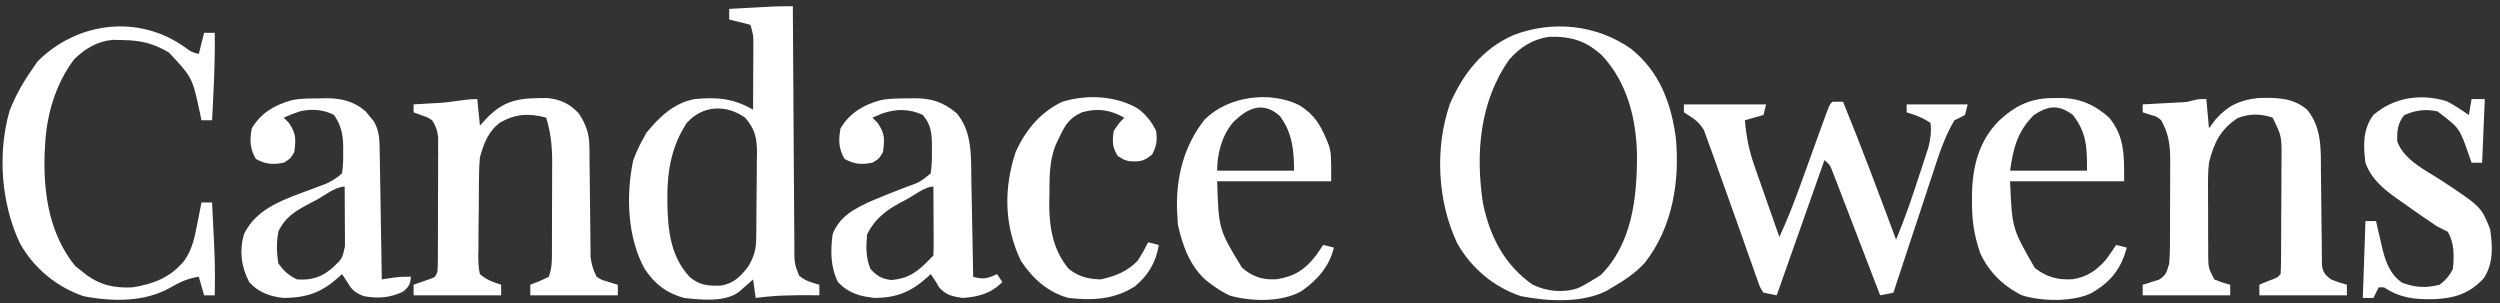 <svg width="297" height="36" viewBox="0 0 297 36" fill="none" xmlns="http://www.w3.org/2000/svg">
<rect x="0" y="0" width="297" height="36" fill="#333333" stroke="none"/>
<g style="mix-blend-mode:luminosity">
<path d="M193.746 5.783C197.139 8.465 198.575 12.297 199.102 16.495C199.562 21.651 198.669 27.061 195.4 31.224C194.273 32.446 192.979 33.317 191.541 34.138C191.327 34.269 191.112 34.4 190.891 34.535C187.93 36.043 183.853 35.808 180.664 35.179C177.477 34.117 174.756 31.825 173.118 28.895C170.759 23.956 170.441 17.549 172.243 12.368C173.801 8.763 176.106 5.81 179.762 4.186C184.387 2.384 189.661 2.915 193.746 5.783ZM179.313 7.059C175.771 12.045 175.274 18.297 176.181 24.172C176.997 28.106 178.745 31.501 182.089 33.823C183.774 34.629 185.72 34.834 187.502 34.214C188.142 33.908 188.736 33.571 189.336 33.193C189.609 33.024 189.882 32.855 190.163 32.681C193.88 28.964 194.466 23.567 194.477 18.577C194.422 14.235 193.36 9.83 190.32 6.591C188.394 4.818 186.594 4.297 184.001 4.375C182.061 4.672 180.604 5.599 179.313 7.059Z" fill="white"/>
<path d="M94.19 0.742C94.192 1.13 94.194 1.518 94.195 1.918C94.213 5.571 94.236 9.224 94.264 12.877C94.278 14.755 94.29 16.633 94.299 18.512C94.307 20.324 94.32 22.136 94.336 23.947C94.341 24.639 94.345 25.331 94.347 26.023C94.35 26.991 94.358 27.959 94.369 28.926C94.368 29.213 94.368 29.501 94.367 29.796C94.387 31.321 94.387 31.321 94.923 32.726C95.653 33.373 96.408 33.574 97.34 33.823C97.34 34.239 97.34 34.655 97.34 35.083C96.878 35.078 96.878 35.078 96.406 35.072C94.172 35.057 91.996 35.087 89.779 35.398C89.623 34.306 89.623 34.306 89.464 33.193C89.316 33.326 89.168 33.458 89.015 33.595C88.819 33.768 88.623 33.94 88.42 34.118C88.227 34.29 88.033 34.462 87.833 34.639C86.156 35.936 83.301 35.623 81.273 35.398C79.193 34.831 77.794 33.753 76.603 31.97C74.521 28.233 74.362 23.248 75.209 19.116C75.497 18.302 75.816 17.566 76.232 16.81C76.505 16.303 76.505 16.303 76.783 15.786C78.329 13.896 80.065 12.219 82.533 11.769C85.24 11.516 87.111 11.684 89.464 13.029C89.473 11.585 89.479 10.141 89.484 8.697C89.488 8.082 89.488 8.082 89.492 7.454C89.493 7.061 89.494 6.667 89.495 6.261C89.496 5.898 89.498 5.535 89.5 5.161C89.494 4.146 89.494 4.146 89.149 2.948C88.317 2.74 87.486 2.532 86.629 2.318C86.629 1.902 86.629 1.486 86.629 1.057C87.593 1.004 88.558 0.952 89.523 0.9C89.795 0.885 90.068 0.87 90.348 0.854C90.613 0.84 90.878 0.826 91.151 0.811C91.394 0.798 91.636 0.785 91.886 0.771C92.655 0.741 93.421 0.74 94.19 0.742ZM81.588 14.605C79.792 17.339 79.261 20.284 79.284 23.505C79.285 23.764 79.287 24.024 79.288 24.291C79.349 27.464 79.698 30.463 81.903 32.878C83.064 33.878 84.131 33.989 85.617 33.932C87.184 33.686 88.01 32.82 88.932 31.598C89.578 30.473 89.818 29.652 89.835 28.377C89.839 28.106 89.843 27.835 89.847 27.555C89.849 27.263 89.852 26.97 89.854 26.669C89.857 26.367 89.859 26.065 89.862 25.754C89.866 25.115 89.87 24.476 89.872 23.837C89.877 22.862 89.891 21.887 89.905 20.913C89.908 20.291 89.911 19.67 89.913 19.049C89.919 18.758 89.924 18.468 89.93 18.168C89.924 16.401 89.718 15.366 88.519 13.975C86.219 12.37 83.481 12.499 81.588 14.605Z" fill="white"/>
<path d="M217.69 12.084C218.106 12.084 218.522 12.084 218.951 12.084C221.165 17.503 223.211 22.982 225.252 28.467C226.303 25.962 227.173 23.411 228.008 20.827C228.203 20.241 228.203 20.241 228.401 19.643C228.523 19.265 228.645 18.888 228.771 18.498C228.938 17.989 228.938 17.989 229.107 17.469C229.357 16.456 229.462 15.643 229.347 14.605C228.407 13.977 227.584 13.678 226.512 13.344C226.512 13.033 226.512 12.721 226.512 12.399C228.903 12.399 231.294 12.399 233.758 12.399C233.654 12.815 233.55 13.231 233.443 13.659C233.03 13.882 232.609 14.092 232.183 14.29C230.936 16.381 230.245 18.68 229.49 20.985C229.358 21.384 229.226 21.783 229.093 22.181C228.747 23.223 228.404 24.265 228.061 25.308C227.71 26.375 227.356 27.441 227.003 28.508C226.312 30.594 225.624 32.681 224.937 34.768C224.417 34.872 223.897 34.976 223.361 35.083C223.251 34.795 223.251 34.795 223.138 34.501C222.374 32.507 221.607 30.515 220.839 28.522C220.552 27.778 220.266 27.033 219.98 26.289C219.571 25.22 219.159 24.152 218.746 23.084C218.555 22.582 218.555 22.582 218.359 22.071C218.24 21.762 218.12 21.453 217.996 21.134C217.891 20.861 217.787 20.588 217.678 20.307C217.399 19.596 217.399 19.596 216.745 19.015C214.874 24.318 213.002 29.62 211.074 35.083C210.555 34.979 210.035 34.875 209.499 34.768C209.107 34.176 209.107 34.176 208.83 33.39C208.722 33.096 208.615 32.803 208.504 32.5C208.394 32.179 208.285 31.857 208.171 31.526C207.992 31.03 207.992 31.03 207.81 30.523C207.428 29.459 207.056 28.392 206.683 27.325C206.434 26.622 206.184 25.92 205.933 25.218C205.811 24.876 205.689 24.534 205.563 24.181C204.855 22.197 204.855 22.197 204.144 20.213C203.945 19.656 203.747 19.099 203.55 18.541C203.314 17.874 203.07 17.21 202.823 16.547C202.695 16.195 202.567 15.843 202.436 15.48C201.822 14.4 201.081 14.004 200.048 13.344C200.048 13.033 200.048 12.721 200.048 12.399C203.27 12.399 206.493 12.399 209.814 12.399C209.71 12.815 209.606 13.231 209.499 13.659C208.771 13.867 208.044 14.075 207.294 14.29C207.458 16.259 207.802 17.958 208.467 19.814C208.55 20.055 208.633 20.296 208.719 20.544C208.983 21.302 209.251 22.059 209.519 22.816C209.7 23.334 209.88 23.852 210.061 24.371C210.501 25.632 210.944 26.892 211.389 28.152C212.285 26.206 213.071 24.241 213.795 22.225C213.898 21.943 214 21.661 214.106 21.371C214.429 20.481 214.75 19.591 215.072 18.7C215.396 17.801 215.721 16.902 216.048 16.003C216.25 15.446 216.451 14.889 216.652 14.332C217.34 12.435 217.34 12.435 217.69 12.084Z" fill="white"/>
<path d="M56.699 11.769C56.803 12.809 56.906 13.848 57.014 14.92C57.491 14.403 57.491 14.403 57.978 13.876C60.194 11.709 61.979 11.662 65.009 11.644C66.606 11.819 67.645 12.297 68.749 13.463C69.619 14.768 70.008 15.867 70.021 17.436C70.025 17.74 70.03 18.044 70.034 18.357C70.037 18.844 70.037 18.844 70.039 19.34C70.044 19.677 70.048 20.014 70.053 20.361C70.073 21.799 70.085 23.236 70.098 24.674C70.109 25.725 70.123 26.776 70.138 27.827C70.14 28.314 70.14 28.314 70.142 28.811C70.147 29.115 70.151 29.418 70.155 29.732C70.159 30.131 70.159 30.131 70.162 30.538C70.258 31.415 70.489 32.086 70.876 32.878C71.479 33.264 71.479 33.264 72.175 33.449C72.404 33.522 72.632 33.596 72.867 33.672C73.042 33.721 73.216 33.771 73.396 33.823C73.396 34.239 73.396 34.655 73.396 35.083C69.965 35.083 66.534 35.083 63 35.083C63 34.667 63 34.251 63 33.823C63.357 33.686 63.714 33.55 64.083 33.409C64.453 33.234 64.823 33.059 65.205 32.878C65.508 31.97 65.561 31.392 65.566 30.448C65.568 30.147 65.57 29.846 65.572 29.536C65.572 29.212 65.573 28.887 65.573 28.552C65.574 28.217 65.575 27.881 65.576 27.536C65.578 26.825 65.578 26.115 65.578 25.404C65.579 24.322 65.585 23.24 65.591 22.158C65.592 21.467 65.592 20.776 65.593 20.085C65.595 19.763 65.597 19.441 65.6 19.11C65.594 17.287 65.414 15.723 64.89 13.975C62.873 13.435 61.302 13.514 59.469 14.521C58.029 15.537 57.454 17.057 57.014 18.7C56.914 19.762 56.903 20.819 56.897 21.884C56.894 22.187 56.891 22.49 56.888 22.802C56.883 23.439 56.881 24.076 56.88 24.714C56.876 25.691 56.86 26.667 56.844 27.644C56.841 28.264 56.839 28.884 56.838 29.504C56.831 29.797 56.825 30.089 56.819 30.39C56.824 31.147 56.842 31.826 57.014 32.563C57.844 33.286 58.496 33.477 59.534 33.823C59.534 34.239 59.534 34.655 59.534 35.083C56.103 35.083 52.672 35.083 49.137 35.083C49.137 34.667 49.137 34.251 49.137 33.823C49.316 33.762 49.494 33.701 49.678 33.638C50.024 33.515 50.024 33.515 50.378 33.39C50.608 33.309 50.838 33.229 51.076 33.146C51.717 32.924 51.717 32.924 51.973 32.248C52.004 31.72 52.016 31.192 52.019 30.663C52.02 30.333 52.023 30.003 52.025 29.663C52.025 29.305 52.025 28.947 52.026 28.578C52.027 28.211 52.028 27.844 52.029 27.466C52.03 26.689 52.031 25.912 52.031 25.135C52.032 23.945 52.038 22.755 52.044 21.565C52.044 20.811 52.045 20.057 52.045 19.303C52.048 18.947 52.05 18.59 52.052 18.222C52.051 17.89 52.05 17.558 52.049 17.216C52.05 16.924 52.05 16.632 52.051 16.331C51.968 15.5 51.785 14.993 51.343 14.29C50.807 13.941 50.807 13.941 50.2 13.738C49.85 13.608 49.499 13.478 49.137 13.344C49.137 13.033 49.137 12.721 49.137 12.399C49.656 12.371 49.656 12.371 50.184 12.341C50.643 12.315 51.101 12.288 51.559 12.261C51.786 12.249 52.014 12.237 52.248 12.224C53.743 12.135 55.212 11.769 56.699 11.769Z" fill="white"/>
<path d="M262.113 11.769C262.217 12.913 262.321 14.056 262.428 15.235C262.681 14.897 262.935 14.559 263.196 14.211C264.629 12.571 266.065 11.89 268.228 11.65C270.37 11.579 272.392 11.576 274.085 13.029C275.893 15.219 275.707 17.904 275.727 20.584C275.735 21.263 275.744 21.942 275.754 22.621C275.767 23.687 275.778 24.753 275.787 25.819C275.795 26.851 275.81 27.882 275.825 28.914C275.826 29.234 275.827 29.554 275.828 29.883C275.833 30.18 275.839 30.477 275.844 30.782C275.847 31.043 275.849 31.304 275.852 31.573C276.005 32.412 276.25 32.678 276.92 33.193C277.897 33.571 277.897 33.571 278.811 33.823C278.811 34.239 278.811 34.655 278.811 35.083C275.38 35.083 271.949 35.083 268.414 35.083C268.414 34.667 268.414 34.251 268.414 33.823C268.771 33.673 269.129 33.524 269.497 33.37C270.543 32.992 270.543 32.992 270.934 32.563C270.969 32.051 270.981 31.537 270.985 31.024C270.988 30.696 270.991 30.368 270.994 30.03C270.996 29.672 270.997 29.314 270.998 28.946C271.001 28.397 271.001 28.397 271.004 27.837C271.007 27.061 271.009 26.285 271.01 25.509C271.013 24.323 271.023 23.137 271.033 21.951C271.035 21.198 271.036 20.444 271.038 19.691C271.042 19.337 271.046 18.982 271.05 18.617C271.052 16.157 271.052 16.157 269.989 13.975C268.52 13.485 267.315 13.488 265.854 14.014C263.781 15.366 263.002 16.994 262.428 19.331C262.309 20.357 262.302 21.367 262.313 22.4C262.313 22.68 262.313 22.961 262.313 23.25C262.314 23.837 262.317 24.424 262.322 25.011C262.329 25.911 262.328 26.811 262.326 27.711C262.328 28.284 262.33 28.857 262.333 29.429C262.333 29.698 262.333 29.967 262.332 30.244C262.35 31.811 262.35 31.811 263.058 33.193C264.02 33.575 264.02 33.575 264.948 33.823C264.948 34.239 264.948 34.655 264.948 35.083C261.517 35.083 258.086 35.083 254.552 35.083C254.552 34.667 254.552 34.251 254.552 33.823C254.726 33.773 254.901 33.723 255.081 33.672C255.423 33.561 255.423 33.561 255.772 33.449C255.999 33.379 256.226 33.31 256.459 33.238C257.35 32.714 257.411 32.303 257.702 31.302C257.798 30.197 257.798 29.096 257.797 27.987C257.798 27.666 257.8 27.345 257.801 27.014C257.803 26.335 257.803 25.657 257.802 24.978C257.801 23.944 257.808 22.91 257.816 21.875C257.817 21.215 257.817 20.555 257.817 19.894C257.819 19.587 257.822 19.279 257.825 18.962C257.813 17.163 257.626 15.878 256.757 14.29C256.213 13.843 256.213 13.843 255.595 13.679C255.251 13.569 254.906 13.458 254.552 13.344C254.552 13.033 254.552 12.721 254.552 12.399C254.924 12.38 255.296 12.361 255.679 12.341C256.17 12.315 256.66 12.288 257.151 12.261C257.396 12.249 257.641 12.237 257.893 12.224C258.13 12.211 258.368 12.197 258.613 12.184C258.831 12.172 259.048 12.161 259.273 12.149C259.916 12.099 259.916 12.099 260.559 11.921C261.168 11.769 261.168 11.769 262.113 11.769Z" fill="white"/>
<path d="M22.071 5.687C22.695 6.153 22.695 6.153 23.618 6.413C23.826 5.582 24.034 4.75 24.248 3.893C24.664 3.893 25.08 3.893 25.508 3.893C25.573 7.365 25.376 10.824 25.193 14.29C24.777 14.29 24.361 14.29 23.933 14.29C23.864 13.955 23.795 13.62 23.724 13.275C22.847 9.21 22.847 9.21 20.075 6.241C18.181 5.134 16.72 4.788 14.521 4.759C14.145 4.751 13.769 4.743 13.381 4.735C11.551 4.906 10.113 5.774 8.81 7.043C6.567 10.01 5.495 13.746 5.345 17.44C5.329 17.735 5.312 18.031 5.296 18.335C5.156 23.056 5.886 27.834 8.929 31.598C9.202 31.812 9.474 32.027 9.756 32.248C9.933 32.389 10.11 32.531 10.292 32.677C12.007 33.914 13.643 34.238 15.742 34.138C18.262 33.726 20.233 32.98 21.891 30.971C22.815 29.65 23.11 28.32 23.401 26.754C23.454 26.493 23.507 26.233 23.562 25.964C23.691 25.329 23.812 24.693 23.933 24.056C24.349 24.056 24.765 24.056 25.193 24.056C25.569 31.486 25.569 31.486 25.508 35.083C25.092 35.083 24.677 35.083 24.248 35.083C23.936 33.991 23.936 33.991 23.618 32.878C22.333 33.064 21.41 33.49 20.29 34.138C17.226 35.906 13.351 35.857 9.919 35.183C6.726 34.097 3.992 31.843 2.359 28.884C0.142 24.197 -0.31 18.2 1.131 13.187C1.804 11.435 2.702 9.843 3.77 8.304C3.997 7.972 4.225 7.641 4.459 7.299C9.232 2.527 16.586 1.686 22.071 5.687Z" fill="white"/>
<path d="M107.835 11.69C108.182 11.681 108.182 11.681 108.536 11.671C110.602 11.656 112.052 12.101 113.664 13.463C115.56 15.737 115.351 18.708 115.398 21.525C115.405 21.85 115.411 22.176 115.418 22.511C115.438 23.545 115.457 24.578 115.476 25.612C115.489 26.315 115.503 27.018 115.517 27.722C115.55 29.44 115.582 31.159 115.613 32.878C116.785 33.236 117.337 33.088 118.449 32.563C118.761 33.031 118.761 33.031 119.079 33.508C117.699 34.888 116.25 35.256 114.353 35.398C113.116 35.202 112.436 35.076 111.577 34.158C111.453 33.943 111.33 33.729 111.203 33.508C110.995 33.196 110.787 32.884 110.573 32.563C110.432 32.692 110.291 32.821 110.145 32.954C108.213 34.677 106.56 35.36 103.956 35.398C102.185 35.217 100.801 34.839 99.546 33.508C98.651 31.68 98.655 29.827 98.916 27.837C99.732 25.698 101.511 24.795 103.502 23.88C104.897 23.296 106.297 22.726 107.713 22.195C109.302 21.628 109.302 21.628 110.573 20.591C110.692 19.664 110.735 18.875 110.71 17.952C110.713 17.714 110.715 17.476 110.717 17.231C110.701 15.806 110.592 14.784 109.627 13.659C108.05 12.908 106.497 12.919 104.862 13.463C104.452 13.626 104.044 13.794 103.641 13.975C103.849 14.182 104.057 14.39 104.271 14.605C105.14 15.908 105.098 16.522 104.902 18.07C104.429 18.858 104.429 18.858 103.641 19.331C102.383 19.578 101.45 19.52 100.333 18.878C99.623 17.665 99.592 16.604 99.861 15.235C100.954 13.424 102.525 12.491 104.549 11.916C105.635 11.677 106.729 11.698 107.835 11.69ZM107.816 23.623C107.56 23.758 107.304 23.892 107.04 24.03C105.252 25.006 103.945 25.97 103.011 27.837C102.878 29.285 102.841 30.58 103.405 31.933C104.128 32.758 104.771 33.145 105.871 33.263C108.012 33.105 109.113 32.191 110.573 30.672C110.676 30.568 110.78 30.464 110.888 30.357C110.915 29.75 110.921 29.142 110.918 28.535C110.917 27.982 110.917 27.982 110.915 27.418C110.913 27.03 110.91 26.642 110.907 26.242C110.906 25.853 110.904 25.463 110.903 25.062C110.899 24.097 110.894 23.131 110.888 22.166C109.892 22.166 108.671 23.158 107.816 23.623Z" fill="white"/>
<path d="M37.894 11.69C38.241 11.681 38.241 11.681 38.595 11.671C40.487 11.657 41.973 11.973 43.454 13.245C43.601 13.427 43.748 13.61 43.9 13.797C44.051 13.979 44.203 14.16 44.36 14.348C45.072 15.459 45.085 16.591 45.106 17.885C45.116 18.395 45.116 18.395 45.125 18.917C45.131 19.282 45.136 19.648 45.141 20.025C45.148 20.4 45.154 20.776 45.161 21.163C45.182 22.364 45.2 23.564 45.219 24.765C45.232 25.579 45.246 26.393 45.26 27.207C45.294 29.202 45.326 31.197 45.357 33.193C45.694 33.141 46.032 33.089 46.38 33.035C47.562 32.878 47.562 32.878 48.822 32.878C48.728 33.788 48.576 34.081 47.857 34.67C46.236 35.394 44.925 35.491 43.21 35.181C42.149 34.745 41.822 34.482 41.261 33.508C41.053 33.196 40.845 32.884 40.631 32.563C40.49 32.692 40.349 32.821 40.204 32.954C38.161 34.774 36.444 35.361 33.7 35.398C32.06 35.219 30.722 34.753 29.604 33.508C28.644 31.647 28.426 29.858 28.974 27.837C30.486 24.623 34.062 23.587 37.163 22.419C37.429 22.318 37.695 22.217 37.969 22.113C38.208 22.024 38.447 21.936 38.694 21.845C39.446 21.502 40.021 21.15 40.631 20.591C40.751 19.72 40.793 18.996 40.769 18.129C40.771 17.909 40.773 17.689 40.775 17.462C40.758 15.989 40.536 14.908 39.686 13.659C38.435 13.007 37.069 12.917 35.698 13.205C35.014 13.432 34.357 13.679 33.7 13.975C33.908 14.182 34.115 14.39 34.33 14.605C35.199 15.908 35.156 16.522 34.96 18.07C34.487 18.858 34.487 18.858 33.7 19.331C32.442 19.578 31.509 19.52 30.392 18.878C29.681 17.665 29.65 16.604 29.919 15.235C31.012 13.424 32.583 12.491 34.607 11.916C35.693 11.677 36.788 11.698 37.894 11.69ZM37.539 23.781C37.251 23.93 36.962 24.079 36.665 24.233C35.046 25.106 33.873 25.792 33.07 27.522C32.83 28.806 32.855 30.014 33.07 31.302C33.768 32.239 34.248 32.679 35.275 33.193C37.031 33.309 38.197 32.95 39.528 31.795C40.664 30.726 40.664 30.726 40.982 29.248C40.979 28.758 40.979 28.758 40.977 28.258C40.975 27.728 40.975 27.728 40.974 27.187C40.971 26.817 40.968 26.446 40.966 26.065C40.964 25.692 40.963 25.319 40.961 24.935C40.958 24.012 40.952 23.089 40.946 22.166C39.86 22.166 38.476 23.278 37.539 23.781Z" fill="white"/>
<path d="M154.286 12.458C156.345 13.701 157.062 15.188 157.914 17.375C158.145 18.385 158.145 18.385 158.145 21.536C153.675 21.536 149.204 21.536 144.598 21.536C144.781 27.25 144.781 27.25 147.552 31.803C148.819 32.903 150.041 33.282 151.687 33.173C153.825 32.825 155.089 32 156.393 30.279C156.666 29.888 156.937 29.495 157.2 29.097C157.616 29.201 158.032 29.305 158.461 29.412C157.962 31.628 156.447 33.322 154.601 34.591C152.259 35.922 148.7 35.833 146.122 35.124C145.332 34.751 144.666 34.347 143.968 33.823C143.763 33.67 143.557 33.517 143.345 33.36C141.362 31.639 140.485 29.188 139.931 26.675C139.912 26.331 139.893 25.986 139.872 25.631C139.86 25.424 139.848 25.216 139.835 25.001C139.708 21.042 140.635 17.364 143.092 14.224C145.867 11.431 150.763 10.778 154.286 12.458ZM146.429 14.605C145.142 16.186 144.598 18.255 144.598 20.276C147.613 20.276 150.628 20.276 153.735 20.276C153.735 17.891 153.523 15.759 152.061 13.797C150.032 11.957 148.167 12.82 146.429 14.605Z" fill="white"/>
<path d="M244.155 11.651C244.367 11.647 244.579 11.644 244.797 11.64C247.075 11.653 248.914 12.473 250.589 14C252.463 16.278 252.346 18.658 252.346 21.536C247.876 21.536 243.405 21.536 238.799 21.536C239.03 27.133 239.03 27.133 241.732 31.826C243.116 32.922 244.489 33.288 246.242 33.173C247.975 32.896 249.068 32.122 250.22 30.81C250.624 30.247 251.016 29.674 251.401 29.097C251.817 29.201 252.233 29.305 252.661 29.412C251.98 31.952 250.769 33.466 248.524 34.785C246.348 35.887 242.559 35.827 240.217 35.083C238.047 34.042 236.246 32.276 235.256 30.09C234.526 28.006 234.266 26.191 234.27 23.997C234.271 23.705 234.271 23.412 234.272 23.111C234.331 19.792 235.075 16.773 237.471 14.351C239.487 12.479 241.362 11.603 244.155 11.651ZM241.634 13.659C239.664 15.63 239.19 17.541 238.799 20.276C241.814 20.276 244.829 20.276 247.936 20.276C247.936 17.534 247.921 15.812 246.262 13.659C244.577 12.405 243.357 12.523 241.634 13.659Z" fill="white"/>
<path d="M290.676 12.029C291.603 12.495 292.44 13.084 293.303 13.659C293.407 13.036 293.511 12.412 293.618 11.769C294.138 11.769 294.658 11.769 295.193 11.769C295.089 14.264 294.986 16.76 294.878 19.331C294.463 19.331 294.047 19.331 293.618 19.331C293.523 19.053 293.427 18.776 293.329 18.49C292.207 15.223 292.207 15.223 289.562 13.226C288.117 12.937 286.968 13.078 285.624 13.679C284.835 14.619 284.745 15.624 284.797 16.81C285.592 19.037 288.254 20.272 290.133 21.496C294.754 24.561 294.754 24.561 295.824 27.207C296.127 29.232 296.241 31.323 295.056 33.075C293.347 34.909 291.566 35.444 289.114 35.545C286.826 35.579 285.181 35.417 283.221 34.138C283.013 34.138 282.806 34.138 282.591 34.138C282.383 34.554 282.175 34.97 281.961 35.398C281.545 35.398 281.129 35.398 280.701 35.398C280.805 32.383 280.909 29.368 281.016 26.262C281.432 26.262 281.848 26.262 282.276 26.262C282.353 26.604 282.429 26.945 282.508 27.298C282.614 27.753 282.721 28.209 282.828 28.664C282.877 28.889 282.927 29.113 282.978 29.345C283.377 31.017 283.898 32.575 285.383 33.595C287.008 34.163 288.154 34.244 289.838 33.823C290.588 33.226 290.987 32.783 291.413 31.933C291.542 30.399 291.601 28.872 290.783 27.522C290.365 27.308 289.944 27.099 289.522 26.892C288.308 26.094 287.12 25.259 285.936 24.418C285.487 24.099 285.035 23.783 284.584 23.468C283.025 22.331 281.669 21.194 281.016 19.331C280.744 17.322 280.697 15.331 281.961 13.659C284.383 11.564 287.6 11.076 290.676 12.029Z" fill="white"/>
<path d="M135.17 12.892C136.171 13.638 136.799 14.444 137.352 15.55C137.48 16.701 137.42 17.311 136.879 18.346C135.921 19.16 135.399 19.233 134.172 19.146C133.571 19.015 133.571 19.015 132.784 18.523C132.124 17.451 132.137 16.788 132.311 15.55C132.941 14.624 132.941 14.624 133.571 13.975C131.824 13.045 130.464 12.805 128.531 13.345C127.102 14.005 126.598 14.733 125.931 16.14C125.774 16.465 125.616 16.789 125.454 17.123C124.639 19.108 124.682 21.054 124.671 23.17C124.665 23.482 124.658 23.794 124.651 24.116C124.636 26.98 125.079 29.67 126.955 31.933C128.154 32.872 129.219 33.142 130.736 33.193C132.448 32.837 133.912 32.257 135.147 30.987C135.617 30.269 136.01 29.547 136.407 28.782C136.823 28.886 137.239 28.99 137.667 29.097C137.362 31.091 136.394 32.762 134.809 34.03C132.347 35.593 129.804 35.708 126.955 35.398C124.479 34.736 122.688 33.091 121.284 30.987C119.292 26.825 119.22 22.428 120.654 18.07C121.805 15.501 123.588 13.331 126.168 12.104C129.061 11.195 132.561 11.348 135.17 12.892Z" fill="white"/>
</g>
</svg>
